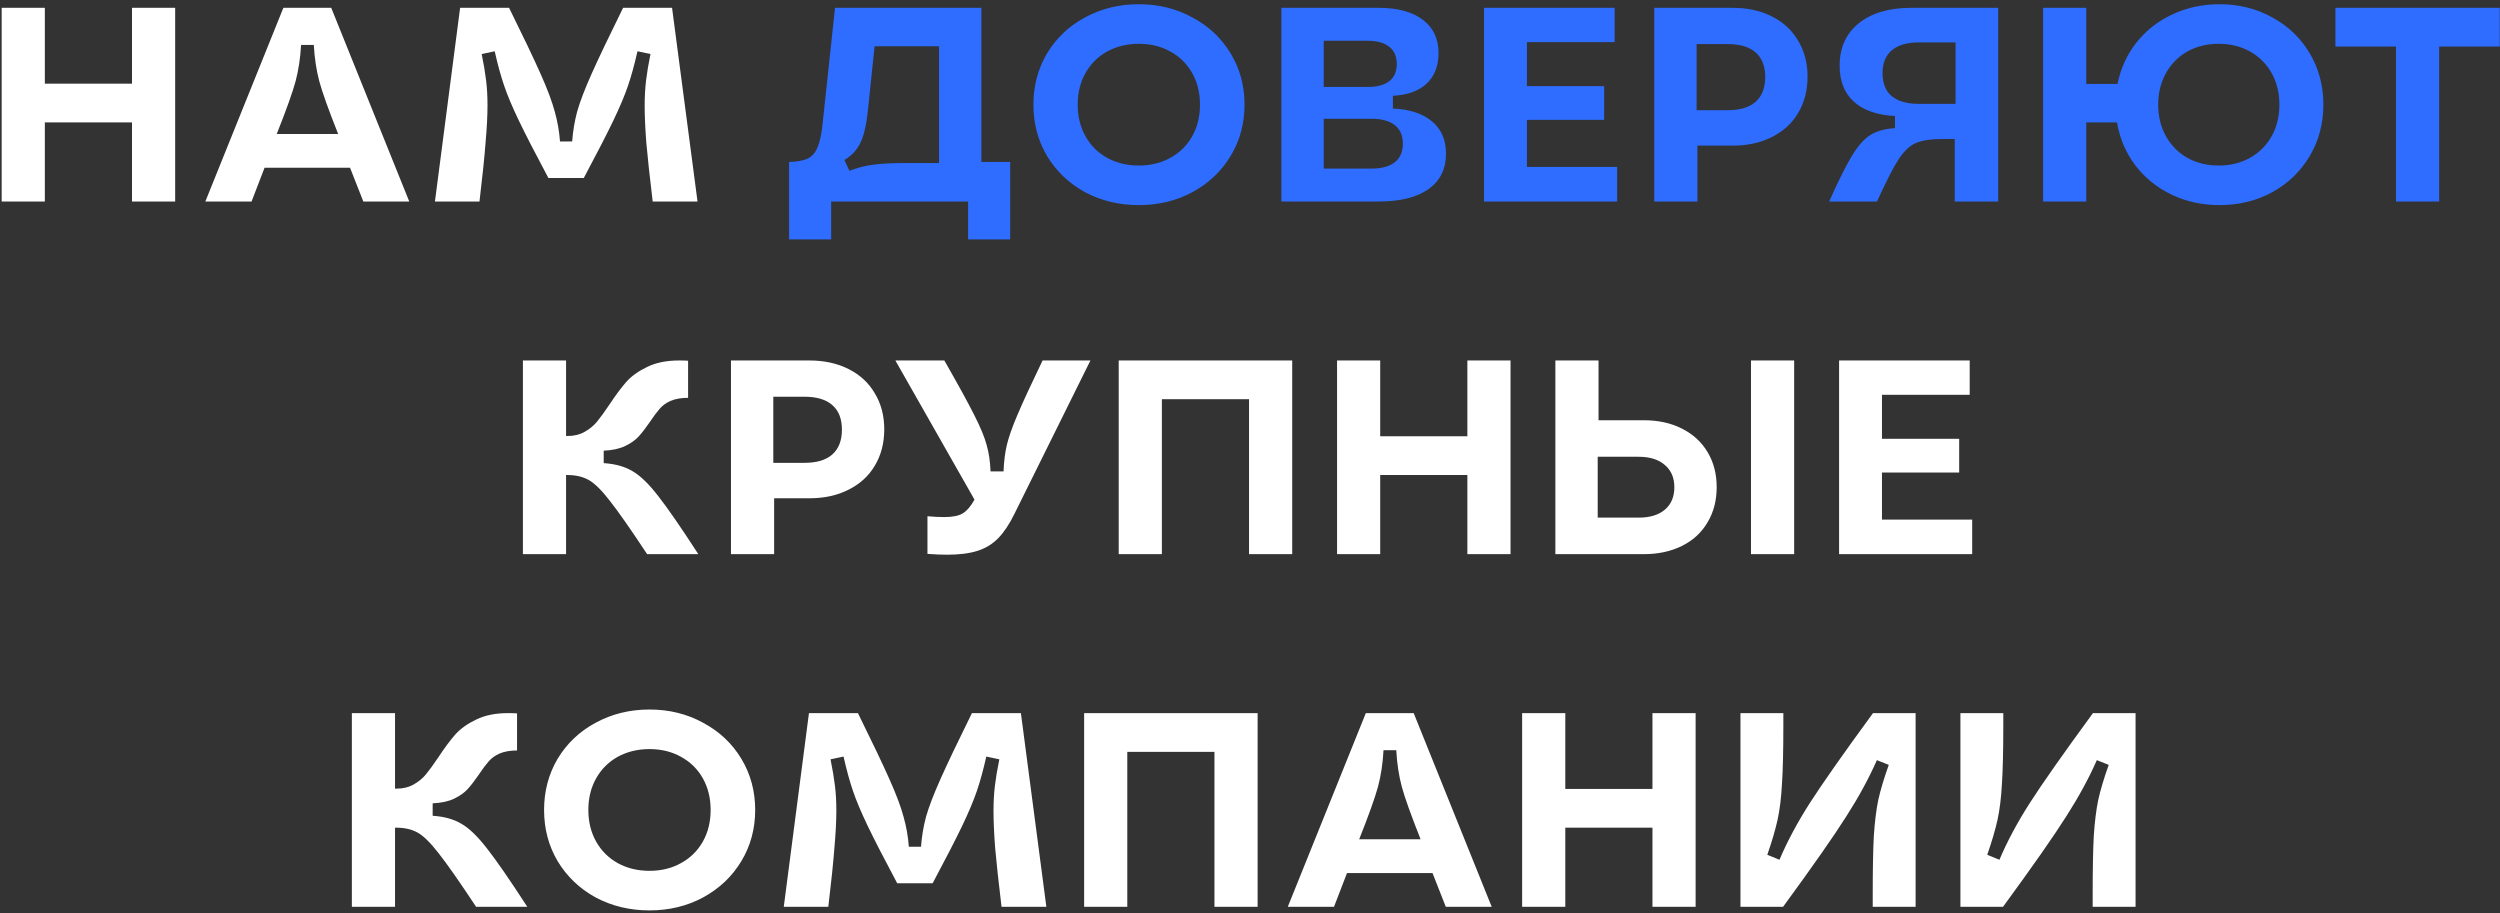 <?xml version="1.0" encoding="UTF-8"?> <svg xmlns="http://www.w3.org/2000/svg" width="397" height="145" viewBox="0 0 397 145" fill="none"><rect x="0" y="0" width="397" height="145" fill="#333333" stroke="none"/> <path d="M20.962 19.433H7.121V32H0.266V1.243H7.121V13.282H20.962V1.243H27.816V32H20.962V19.433ZM32.608 32L44.999 1.243H52.6L64.991 32H57.697L55.588 26.64H42.011L39.946 32H32.608ZM53.699 21.279C52.175 17.442 51.179 14.659 50.711 12.931C50.242 11.173 49.949 9.24 49.832 7.131H47.811C47.694 9.24 47.401 11.173 46.932 12.931C46.463 14.659 45.468 17.442 43.944 21.279H53.699ZM69.068 32L73.066 1.243H80.843C83.099 5.812 84.769 9.313 85.852 11.744C86.936 14.175 87.683 16.167 88.093 17.72C88.533 19.272 88.811 20.854 88.928 22.465H90.861C90.978 20.854 91.242 19.272 91.652 17.72C92.092 16.167 92.853 14.175 93.937 11.744C95.021 9.313 96.691 5.812 98.946 1.243H106.723L110.766 32H103.648C103.179 28.104 102.842 24.999 102.637 22.685C102.461 20.371 102.373 18.408 102.373 16.797C102.373 15.362 102.447 14.029 102.593 12.799C102.739 11.568 102.974 10.162 103.296 8.581L101.231 8.141C100.762 10.221 100.264 12.037 99.737 13.59C99.21 15.142 98.433 16.988 97.408 19.126C96.383 21.264 94.816 24.311 92.707 28.265H87.083C84.974 24.311 83.406 21.264 82.381 19.126C81.356 16.988 80.58 15.142 80.052 13.59C79.525 12.037 79.027 10.221 78.558 8.141L76.493 8.581C76.816 10.162 77.05 11.568 77.196 12.799C77.343 14 77.416 15.303 77.416 16.709C77.416 18.35 77.314 20.327 77.109 22.641C76.933 24.955 76.611 28.075 76.142 32H69.068ZM102.766 88C100.13 84.016 98.153 81.189 96.835 79.52C95.546 77.85 94.433 76.752 93.495 76.224C92.558 75.697 91.415 75.433 90.068 75.433H89.892V88H83.038V57.243H89.892V69.238H90.112C91.166 69.238 92.075 69.018 92.836 68.579C93.627 68.14 94.286 67.598 94.813 66.953C95.341 66.309 96 65.401 96.791 64.229C97.757 62.764 98.651 61.563 99.471 60.626C100.32 59.689 101.434 58.898 102.81 58.253C104.187 57.58 105.871 57.243 107.863 57.243C108.478 57.243 108.947 57.258 109.269 57.287V63.175C108.185 63.175 107.263 63.336 106.501 63.658C105.769 63.98 105.183 64.405 104.744 64.932C104.304 65.43 103.792 66.118 103.206 66.997C102.561 67.935 101.975 68.696 101.448 69.282C100.921 69.868 100.203 70.38 99.295 70.82C98.387 71.259 97.245 71.508 95.868 71.567V73.544C97.684 73.661 99.207 74.086 100.438 74.818C101.668 75.521 103.03 76.84 104.524 78.773C106.018 80.677 108.142 83.753 110.895 88H102.766ZM116.078 57.243H128.512C130.885 57.243 132.965 57.697 134.752 58.605C136.568 59.513 137.959 60.802 138.926 62.471C139.922 64.112 140.42 66.016 140.42 68.184C140.42 70.351 139.922 72.27 138.926 73.94C137.959 75.58 136.568 76.854 134.752 77.762C132.965 78.67 130.9 79.124 128.556 79.124H122.932V88H116.078V57.243ZM127.722 73.5C129.684 73.5 131.163 73.061 132.159 72.182C133.185 71.274 133.697 69.956 133.697 68.228C133.697 66.499 133.185 65.196 132.159 64.317C131.163 63.438 129.684 62.999 127.722 62.999H122.8V73.5H127.722ZM147.281 81.98C148.306 82.068 149.185 82.112 149.918 82.112C151.236 82.112 152.217 81.922 152.861 81.541C153.535 81.131 154.165 80.399 154.751 79.344L142.184 57.243H149.961C152.188 61.139 153.784 64.053 154.751 65.987C155.717 67.891 156.362 69.458 156.684 70.688C157.036 71.918 157.241 73.31 157.299 74.862H159.364C159.423 73.281 159.599 71.874 159.892 70.644C160.185 69.414 160.741 67.832 161.561 65.899C162.381 63.965 163.714 61.08 165.56 57.243H173.161L161.078 81.629C160.287 83.24 159.438 84.514 158.53 85.451C157.621 86.389 156.523 87.063 155.234 87.473C153.945 87.883 152.334 88.088 150.401 88.088C149.463 88.088 148.424 88.044 147.281 87.956V81.98ZM177.652 57.243H205.202V88H198.347V63.394H184.507V88H177.652V57.243ZM233.018 75.433H219.177V88H212.323V57.243H219.177V69.282H233.018V57.243H239.872V88H233.018V75.433ZM246.993 57.243H253.848V66.734H261.01C263.324 66.734 265.345 67.173 267.073 68.052C268.831 68.93 270.193 70.175 271.159 71.787C272.126 73.398 272.609 75.258 272.609 77.367C272.609 79.476 272.126 81.336 271.159 82.947C270.222 84.558 268.875 85.803 267.117 86.682C265.36 87.561 263.324 88 261.01 88H246.993V57.243ZM260.219 82.2C262.006 82.2 263.397 81.775 264.393 80.926C265.389 80.076 265.887 78.89 265.887 77.367C265.887 75.873 265.389 74.701 264.393 73.852C263.397 72.973 262.006 72.534 260.219 72.534H253.716V82.2H260.219ZM278.058 57.243H284.912V88H278.058V57.243ZM292.048 57.243H312.787V62.691H298.858V69.677H311.117V75.038H298.858V82.508H313.182V88H292.048V57.243ZM75.605 144C72.969 140.016 70.991 137.189 69.673 135.52C68.384 133.85 67.271 132.752 66.334 132.224C65.397 131.697 64.254 131.433 62.907 131.433H62.731V144H55.876V113.243H62.731V125.238H62.95C64.005 125.238 64.913 125.018 65.675 124.579C66.466 124.14 67.125 123.598 67.652 122.953C68.179 122.309 68.838 121.401 69.629 120.229C70.596 118.764 71.489 117.563 72.309 116.626C73.159 115.689 74.272 114.898 75.649 114.253C77.026 113.58 78.71 113.243 80.702 113.243C81.317 113.243 81.786 113.257 82.108 113.287V119.175C81.024 119.175 80.101 119.336 79.34 119.658C78.607 119.98 78.022 120.405 77.582 120.932C77.143 121.43 76.63 122.118 76.044 122.997C75.4 123.935 74.814 124.696 74.287 125.282C73.76 125.868 73.042 126.381 72.134 126.82C71.226 127.259 70.083 127.508 68.707 127.567V129.544C70.523 129.661 72.046 130.086 73.276 130.818C74.507 131.521 75.869 132.84 77.362 134.773C78.856 136.677 80.98 139.753 83.734 144H75.605ZM103.139 144.571C100.005 144.571 97.149 143.883 94.571 142.506C92.023 141.1 90.016 139.181 88.552 136.75C87.116 134.319 86.399 131.609 86.399 128.621C86.399 125.634 87.116 122.924 88.552 120.493C90.016 118.061 92.023 116.157 94.571 114.781C97.149 113.375 100.005 112.672 103.139 112.672C106.274 112.672 109.115 113.375 111.664 114.781C114.241 116.157 116.263 118.061 117.727 120.493C119.192 122.924 119.924 125.634 119.924 128.621C119.924 131.609 119.192 134.319 117.727 136.75C116.263 139.181 114.241 141.1 111.664 142.506C109.115 143.883 106.274 144.571 103.139 144.571ZM103.139 138.288C105.014 138.288 106.684 137.878 108.149 137.058C109.642 136.237 110.799 135.095 111.62 133.63C112.44 132.166 112.85 130.496 112.85 128.621C112.85 126.747 112.44 125.077 111.62 123.612C110.799 122.148 109.642 121.005 108.149 120.185C106.684 119.365 105.014 118.955 103.139 118.955C101.265 118.955 99.58 119.365 98.087 120.185C96.622 121.005 95.48 122.148 94.659 123.612C93.839 125.077 93.429 126.747 93.429 128.621C93.429 130.496 93.839 132.166 94.659 133.63C95.48 135.095 96.622 136.237 98.087 137.058C99.58 137.878 101.265 138.288 103.139 138.288ZM124.463 144L128.462 113.243H136.239C138.494 117.812 140.164 121.313 141.248 123.744C142.332 126.175 143.079 128.167 143.489 129.72C143.928 131.272 144.206 132.854 144.324 134.465H146.257C146.374 132.854 146.638 131.272 147.048 129.72C147.487 128.167 148.249 126.175 149.333 123.744C150.416 121.313 152.086 117.812 154.342 113.243H162.119L166.161 144H159.043C158.574 140.104 158.238 136.999 158.032 134.685C157.857 132.371 157.769 130.408 157.769 128.797C157.769 127.362 157.842 126.029 157.989 124.799C158.135 123.568 158.369 122.162 158.692 120.581L156.626 120.141C156.158 122.221 155.66 124.037 155.132 125.59C154.605 127.142 153.829 128.988 152.804 131.126C151.778 133.264 150.211 136.311 148.102 140.265H142.478C140.369 136.311 138.802 133.264 137.777 131.126C136.751 128.988 135.975 127.142 135.448 125.59C134.921 124.037 134.423 122.221 133.954 120.141L131.889 120.581C132.211 122.162 132.445 123.568 132.592 124.799C132.738 126 132.812 127.303 132.812 128.709C132.812 130.35 132.709 132.327 132.504 134.641C132.328 136.955 132.006 140.075 131.537 144H124.463ZM172.16 113.243H199.709V144H192.855V119.394H179.014V144H172.16V113.243ZM204.502 144L216.892 113.243H224.494L236.884 144H229.591L227.482 138.639H213.904L211.839 144H204.502ZM225.592 133.279C224.069 129.442 223.073 126.659 222.604 124.931C222.136 123.173 221.843 121.24 221.726 119.131H219.704C219.587 121.24 219.294 123.173 218.826 124.931C218.357 126.659 217.361 129.442 215.838 133.279H225.592ZM262.411 131.433H248.57V144H241.715V113.243H248.57V125.282H262.411V113.243H269.265V144H262.411V131.433ZM297.389 142.067C297.389 138.054 297.447 134.949 297.564 132.752C297.711 130.525 297.945 128.621 298.267 127.04C298.619 125.458 299.175 123.598 299.937 121.459L298.048 120.712C296.788 123.583 295.162 126.571 293.17 129.676C291.208 132.781 287.869 137.556 283.152 144H276.386V113.243H283.196V115.176C283.196 119.189 283.123 122.294 282.977 124.491C282.859 126.688 282.625 128.592 282.274 130.203C281.922 131.785 281.38 133.63 280.648 135.74L282.581 136.53C283.811 133.63 285.408 130.643 287.371 127.567C289.362 124.462 292.716 119.687 297.433 113.243H304.199V144H297.389V142.067ZM332.317 142.067C332.317 138.054 332.375 134.949 332.492 132.752C332.639 130.525 332.873 128.621 333.195 127.04C333.547 125.458 334.103 123.598 334.865 121.459L332.976 120.712C331.716 123.583 330.09 126.571 328.098 129.676C326.136 132.781 322.796 137.556 318.08 144H311.314V113.243H318.124V115.176C318.124 119.189 318.051 122.294 317.905 124.491C317.787 126.688 317.553 128.592 317.202 130.203C316.85 131.785 316.308 133.63 315.576 135.74L317.509 136.53C318.739 133.63 320.336 130.643 322.298 127.567C324.29 124.462 327.644 119.687 332.36 113.243H339.127V144H332.317V142.067Z" fill="white"></path> <path d="M125.308 25.717C126.568 25.688 127.549 25.512 128.252 25.189C128.955 24.838 129.468 24.267 129.79 23.476C130.141 22.685 130.405 21.557 130.581 20.093L132.602 1.243H155.845V25.717H160.415V38.02H153.736V32H131.987V38.02H125.308V25.717ZM134.887 27.123C136.205 26.625 137.464 26.303 138.665 26.156C139.866 25.98 141.58 25.892 143.806 25.892H149.123V7.35H138.885L137.831 17.456C137.596 19.77 137.201 21.499 136.644 22.641C136.117 23.783 135.267 24.706 134.096 25.409L134.887 27.123ZM180.848 32.571C177.713 32.571 174.857 31.883 172.28 30.506C169.731 29.1 167.725 27.181 166.26 24.75C164.825 22.319 164.107 19.609 164.107 16.621C164.107 13.634 164.825 10.924 166.26 8.493C167.725 6.061 169.731 4.157 172.28 2.781C174.857 1.375 177.713 0.672 180.848 0.672C183.982 0.672 186.823 1.375 189.372 2.781C191.95 4.157 193.971 6.061 195.435 8.493C196.9 10.924 197.632 13.634 197.632 16.621C197.632 19.609 196.9 22.319 195.435 24.75C193.971 27.181 191.95 29.1 189.372 30.506C186.823 31.883 183.982 32.571 180.848 32.571ZM180.848 26.288C182.722 26.288 184.392 25.878 185.857 25.058C187.351 24.238 188.508 23.095 189.328 21.63C190.148 20.166 190.558 18.496 190.558 16.621C190.558 14.747 190.148 13.077 189.328 11.612C188.508 10.148 187.351 9.005 185.857 8.185C184.392 7.365 182.722 6.955 180.848 6.955C178.973 6.955 177.289 7.365 175.795 8.185C174.33 9.005 173.188 10.148 172.368 11.612C171.547 13.077 171.137 14.747 171.137 16.621C171.137 18.496 171.547 20.166 172.368 21.63C173.188 23.095 174.33 24.238 175.795 25.058C177.289 25.878 178.973 26.288 180.848 26.288ZM203.483 1.243H218.906C221.923 1.243 224.266 1.873 225.936 3.132C227.606 4.392 228.441 6.164 228.441 8.449C228.441 10.47 227.811 12.081 226.551 13.282C225.292 14.454 223.505 15.098 221.191 15.215V17.237C223.886 17.354 225.965 18.042 227.43 19.302C228.895 20.532 229.627 22.231 229.627 24.399C229.627 26.83 228.704 28.705 226.859 30.023C225.013 31.341 222.362 32 218.906 32H203.483V1.243ZM217.807 26.771C219.419 26.771 220.649 26.434 221.498 25.761C222.348 25.087 222.773 24.106 222.773 22.817C222.773 21.528 222.348 20.547 221.498 19.873C220.649 19.199 219.419 18.862 217.807 18.862H210.206V26.771H217.807ZM217.148 13.809C218.672 13.809 219.829 13.502 220.62 12.887C221.41 12.271 221.806 11.363 221.806 10.162C221.806 8.961 221.41 8.053 220.62 7.438C219.829 6.794 218.672 6.472 217.148 6.472H210.206V13.809H217.148ZM235.665 1.243H256.404V6.691H242.476V13.678H254.735V19.038H242.476V26.508H256.8V32H235.665V1.243ZM262.698 1.243H275.133C277.505 1.243 279.585 1.697 281.372 2.605C283.188 3.513 284.579 4.802 285.546 6.472C286.542 8.112 287.04 10.016 287.04 12.184C287.04 14.351 286.542 16.27 285.546 17.94C284.579 19.58 283.188 20.854 281.372 21.762C279.585 22.67 277.52 23.124 275.176 23.124H269.552V32H262.698V1.243ZM274.342 17.5C276.304 17.5 277.784 17.061 278.779 16.182C279.805 15.274 280.317 13.956 280.317 12.227C280.317 10.499 279.805 9.196 278.779 8.317C277.784 7.438 276.304 6.999 274.342 6.999H269.42V17.5H274.342ZM290.466 32C291.93 28.719 293.146 26.288 294.113 24.706C295.079 23.124 296.061 22.026 297.057 21.411C298.053 20.796 299.341 20.444 300.923 20.356V18.423C298.082 18.276 295.9 17.515 294.376 16.138C292.882 14.761 292.135 12.857 292.135 10.426C292.135 7.585 293.146 5.344 295.167 3.703C297.188 2.063 299.971 1.243 303.516 1.243H317.312V32H310.414V22.07H308.656C306.723 22.07 305.273 22.275 304.307 22.685C303.34 23.066 302.417 23.915 301.538 25.233C300.689 26.522 299.532 28.778 298.067 32H290.466ZM298.946 11.612C298.946 13.223 299.429 14.439 300.396 15.259C301.392 16.079 302.813 16.49 304.658 16.49H310.546V6.735H304.658C302.813 6.735 301.392 7.16 300.396 8.009C299.429 8.83 298.946 10.031 298.946 11.612ZM324.444 1.243H331.298V13.326H336.263C336.761 10.865 337.757 8.683 339.251 6.779C340.775 4.846 342.679 3.352 344.963 2.297C347.248 1.214 349.753 0.672 352.477 0.672C355.553 0.672 358.35 1.375 360.869 2.781C363.388 4.157 365.366 6.061 366.801 8.493C368.236 10.924 368.954 13.634 368.954 16.621C368.954 19.609 368.236 22.319 366.801 24.75C365.366 27.181 363.388 29.1 360.869 30.506C358.35 31.883 355.553 32.571 352.477 32.571C349.694 32.571 347.146 32.015 344.832 30.901C342.517 29.788 340.599 28.236 339.076 26.244C337.582 24.252 336.615 21.982 336.176 19.433H331.298V32H324.444V1.243ZM352.345 26.288C354.19 26.288 355.846 25.878 357.31 25.058C358.775 24.238 359.917 23.095 360.737 21.63C361.558 20.166 361.968 18.496 361.968 16.621C361.968 14.747 361.558 13.077 360.737 11.612C359.917 10.148 358.775 9.005 357.31 8.185C355.846 7.365 354.19 6.955 352.345 6.955C350.47 6.955 348.801 7.365 347.336 8.185C345.901 9.005 344.773 10.148 343.953 11.612C343.133 13.077 342.722 14.747 342.722 16.621C342.722 18.496 343.133 20.166 343.953 21.63C344.773 23.095 345.901 24.238 347.336 25.058C348.801 25.878 350.47 26.288 352.345 26.288ZM380.485 7.394H370.863V1.243H396.963V7.394H387.34V32H380.485V7.394Z" fill="#2E6DFF"></path> </svg> 